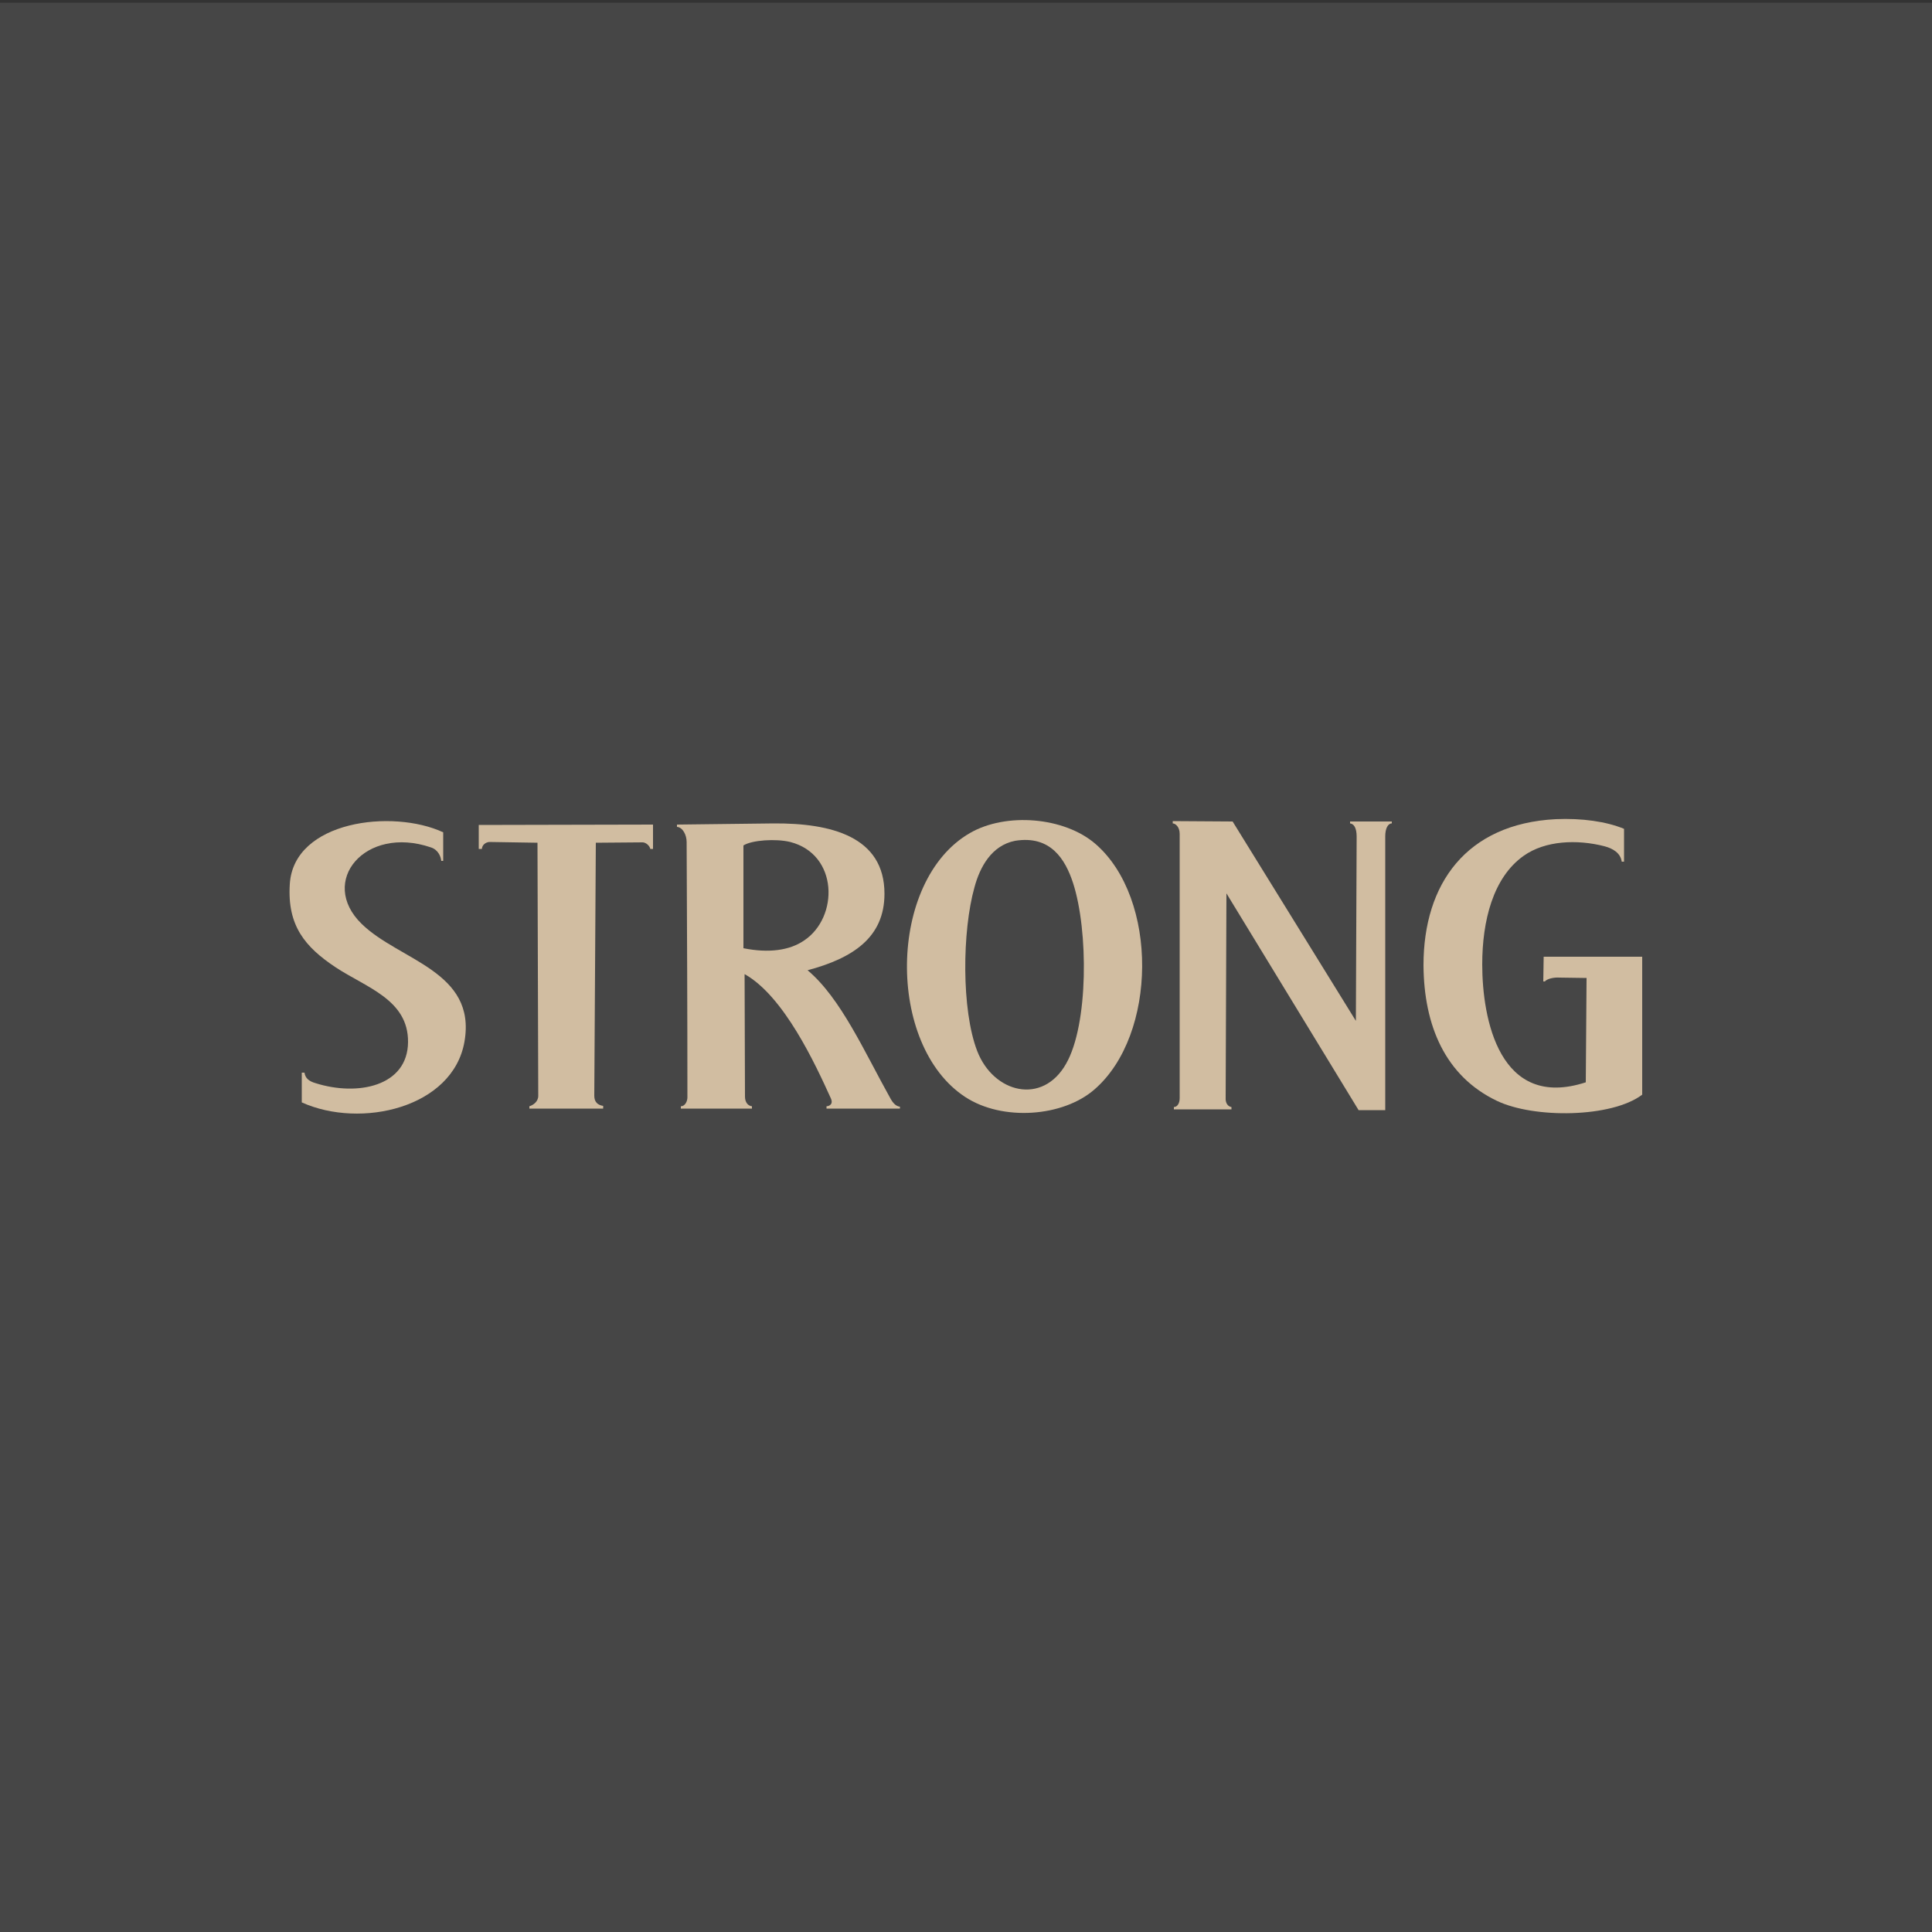 <?xml version="1.0" encoding="UTF-8"?> <svg xmlns="http://www.w3.org/2000/svg" xmlns:xlink="http://www.w3.org/1999/xlink" version="1.1" id="Layer_1" x="0px" y="0px" viewBox="0 0 500 500" style="enable-background:new 0 0 500 500;" xml:space="preserve"><rect x="0" y="0" width="500" height="500" fill="#333333" stroke="none"/> <style type="text/css"> .st0{opacity:0.1;fill:#F1F1F1;} .st1{fill-rule:evenodd;clip-rule:evenodd;fill:#D1BDA1;} </style> <rect y="0.7" class="st0" width="500" height="500"></rect> <g> <path class="st1" d="M114.8,222.8h-0.6c-0.1-1.1-0.8-2.9-2.7-3.5c-17-5.8-29.2,8.8-17.9,19.8c9.7,9.5,29.8,12.2,26.6,30.5 c-3,17.1-26.8,22.6-42.1,15.7v-7.7h0.7c0.2,1.4,1.1,2.2,2.8,2.7c11,3.5,23.9,0.8,24-10.6c0.1-11-10.8-14.1-18.8-19.4 c-7.8-5.2-12.5-10.7-11.8-21.5c1-16.4,26.6-19.5,39.7-13.4V222.8"></path> <path class="st1" d="M208.1,243.4c9-6,8.9-22.3-3.6-25.5c-3.7-0.9-9.9-0.5-12.1,0.9v26.6C198.9,246.7,204.3,246,208.1,243.4 M209,251.1c8.6,7.2,14.7,21.1,21.4,33.1c0.3,0.5,1.1,2.1,2.5,2.2v0.5h-19l0-0.6c0.5,0,1.9-0.4,1.1-2.1c-4-8.8-12.1-26.4-22.3-32.1 l0.1,31.7c0,1.5,0.8,2.4,1.8,2.5v0.6h-18.4v-0.6c1.1,0,1.7-1.3,1.7-2.3c0-22.4-0.1-43.6-0.2-66.1c0-1.8-1-3.8-2.5-3.9v-0.6l25-0.3 c14.9-0.1,28.7,3.4,28.7,18.2C228.9,242.7,220.6,248,209,251.1"></path> <path class="st1" d="M252.2,229.6c-3.2,11.3-3.4,31.8,0.7,42.4c4.2,10.9,16.9,14.1,23,3.3c5.8-10.1,5.8-34.5,1.8-46.8 c-2-6.1-5.8-12.4-15-10.9C256.6,218.8,253.6,224.4,252.2,229.6 M283.5,218.4c16.3,14.1,16,49.4-0.2,63.5c-8.2,7.2-23.9,8.3-33.5,2 c-20.5-13.4-20.1-56,1.2-68.3C260.3,210.2,275.4,211.4,283.5,218.4"></path> <path class="st1" d="M399.5,247.6l25.5,0l0,35.7c-7.9,6-28,6.2-37.6,1.6c-13.4-6.4-18.9-19.5-19-35.1c0-21.1,11.1-36.6,34.2-37.8 c6.8-0.3,13.1,0.6,17.7,2.5v8.5h-0.6c-0.3-2.2-2.2-3.4-4.5-4c-7-1.8-15.3-1.5-20.9,2.5c-7.9,5.6-10.7,16.8-10.7,28.1 c0,14,4.4,37.8,26.8,30.5l0.2-27l-7-0.1c-1.5-0.1-3.2,0.3-3.8,1l-0.4,0L399.5,247.6"></path> <path class="st1" d="M169,213.4v6.3h-0.7c-0.2-0.9-1.2-1.7-2-1.7l-12.1,0.1l-0.4,65.5c0,1.6,0.9,2.4,2.3,2.6v0.7H137l0-0.6 c1-0.3,2.3-1.2,2.3-2.7l-0.2-65.5l-12.5-0.2c-0.9,0.1-1.8,0.7-1.9,1.8h-0.8v-6.2L169,213.4"></path> <path class="st1" d="M319,212.6l31.9,51.6l0.2-47.7c0-2.2-0.7-3.3-1.7-3.4v-0.5h10.8v0.5c-1,0-1.7,1.3-1.7,3.3v70.9l-6.9,0 l-34.2-56.1l-0.2,52.9c-0.1,1.5,0.7,2.3,1.5,2.4l0,0.6h-14.9v-0.6c0.9,0,1.5-1,1.5-2.3v-68.4c0-1.8-1.1-2.7-1.8-2.7v-0.6L319,212.6 "></path> </g> </svg> 